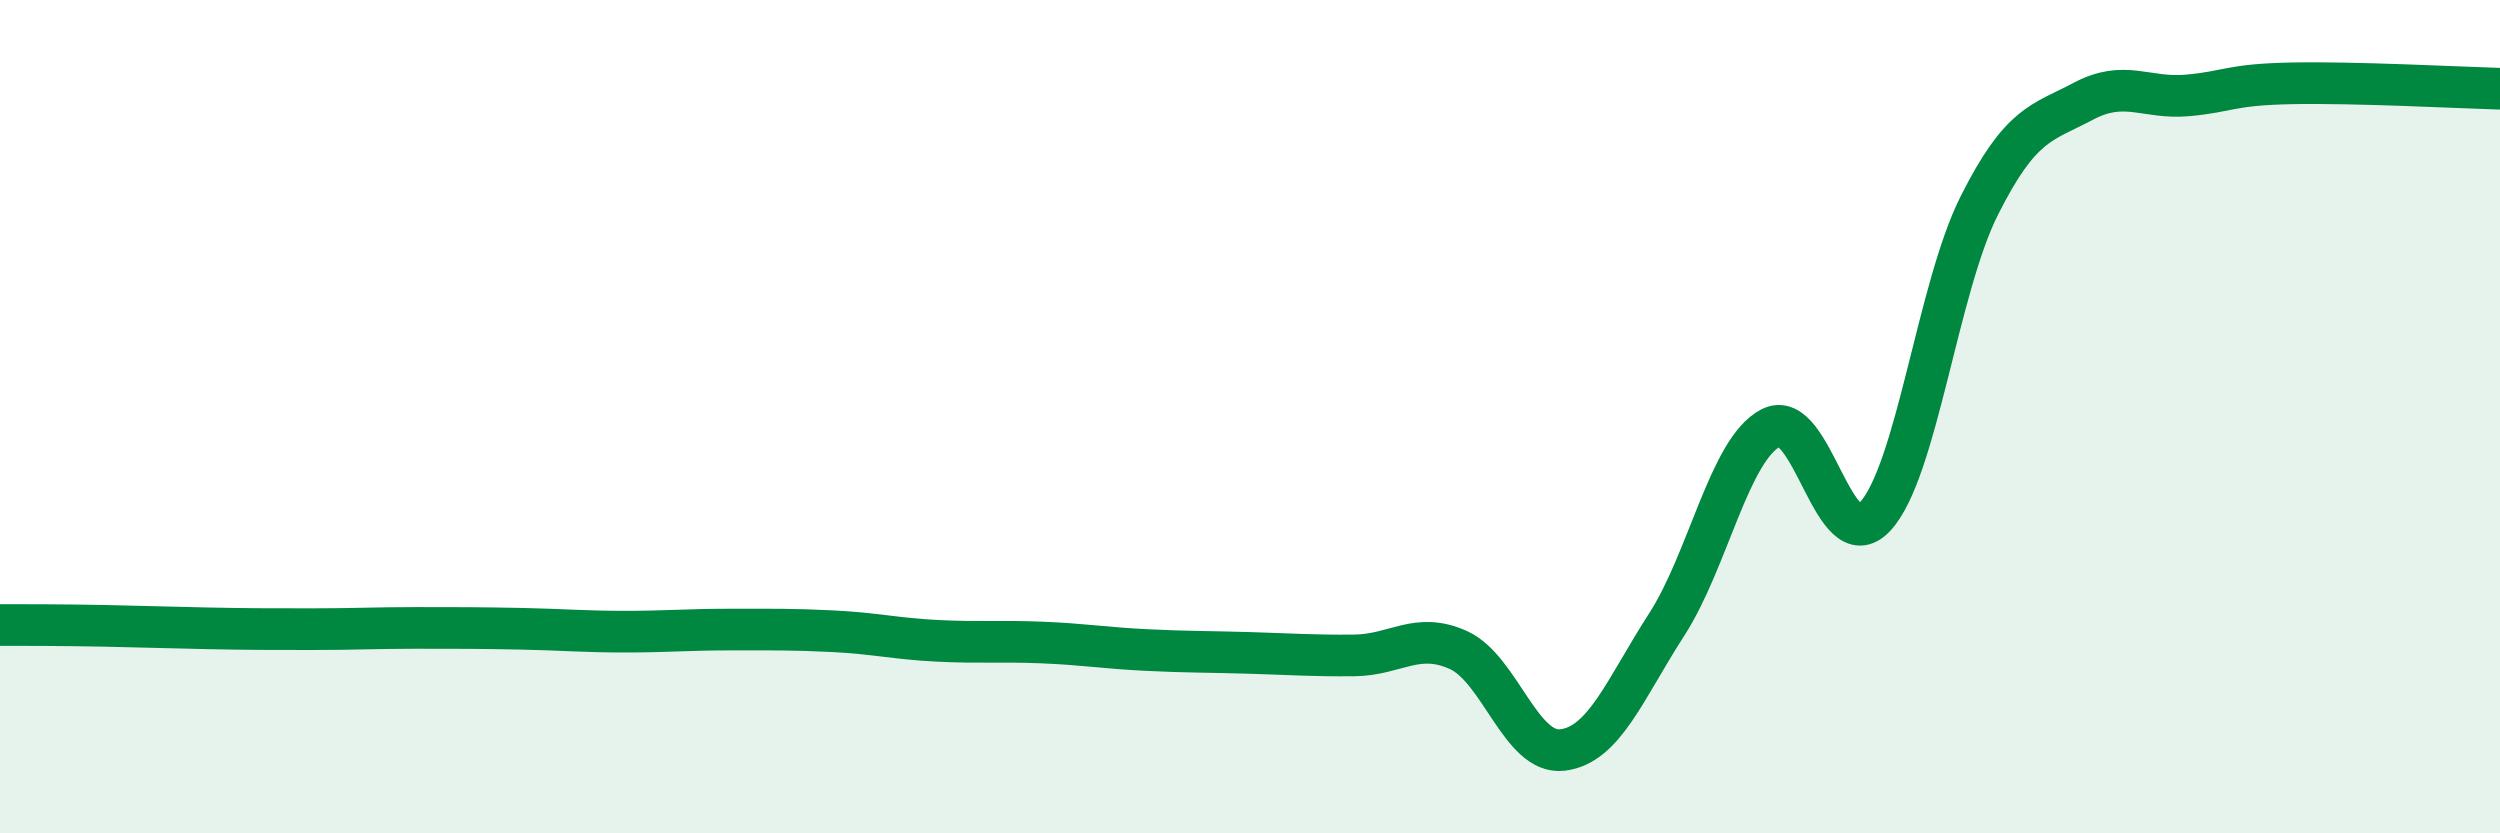
    <svg width="60" height="20" viewBox="0 0 60 20" xmlns="http://www.w3.org/2000/svg">
      <path
        d="M 0,15 C 0.5,15 1.5,15 2.5,15.02 C 3.5,15.04 4,15.06 5,15.08 C 6,15.1 6.5,15.1 7.5,15.1 C 8.5,15.1 9,15.07 10,15.07 C 11,15.07 11.5,15.07 12.5,15.09 C 13.5,15.11 14,15.16 15,15.16 C 16,15.16 16.5,15.11 17.5,15.11 C 18.5,15.11 19,15.1 20,15.15 C 21,15.2 21.5,15.33 22.5,15.38 C 23.5,15.43 24,15.38 25,15.42 C 26,15.46 26.5,15.55 27.5,15.6 C 28.5,15.65 29,15.64 30,15.67 C 31,15.7 31.5,15.74 32.5,15.73 C 33.5,15.72 34,15.15 35,15.6 C 36,16.05 36.5,18.12 37.5,18 C 38.5,17.88 39,16.54 40,14.99 C 41,13.44 41.5,10.79 42.5,10.27 C 43.5,9.75 44,13.47 45,12.4 C 46,11.33 46.5,6.93 47.5,4.94 C 48.5,2.95 49,2.96 50,2.43 C 51,1.9 51.5,2.38 52.5,2.29 C 53.5,2.2 53.5,2.03 55,2 C 56.5,1.97 59,2.1 60,2.13L60 20L0 20Z"
        fill="#008740"
        opacity="0.1"
        stroke-linecap="round"
        stroke-linejoin="round"
      />
      <path
        d="M 0,15 C 0.5,15 1.5,15 2.5,15.02 C 3.5,15.04 4,15.06 5,15.08 C 6,15.1 6.5,15.1 7.5,15.1 C 8.5,15.1 9,15.07 10,15.07 C 11,15.07 11.5,15.07 12.5,15.09 C 13.5,15.11 14,15.16 15,15.16 C 16,15.16 16.5,15.11 17.5,15.11 C 18.5,15.11 19,15.1 20,15.15 C 21,15.2 21.5,15.33 22.5,15.38 C 23.5,15.43 24,15.38 25,15.42 C 26,15.46 26.5,15.55 27.5,15.6 C 28.5,15.65 29,15.64 30,15.67 C 31,15.7 31.5,15.74 32.5,15.73 C 33.5,15.72 34,15.15 35,15.6 C 36,16.05 36.5,18.12 37.5,18 C 38.5,17.88 39,16.54 40,14.99 C 41,13.44 41.5,10.79 42.5,10.27 C 43.5,9.75 44,13.47 45,12.4 C 46,11.33 46.5,6.93 47.5,4.94 C 48.5,2.95 49,2.96 50,2.43 C 51,1.9 51.5,2.38 52.5,2.29 C 53.5,2.2 53.5,2.03 55,2 C 56.5,1.97 59,2.1 60,2.13"
        stroke="#008740"
        stroke-width="1"
        fill="none"
        stroke-linecap="round"
        stroke-linejoin="round"
      />
    </svg>
  